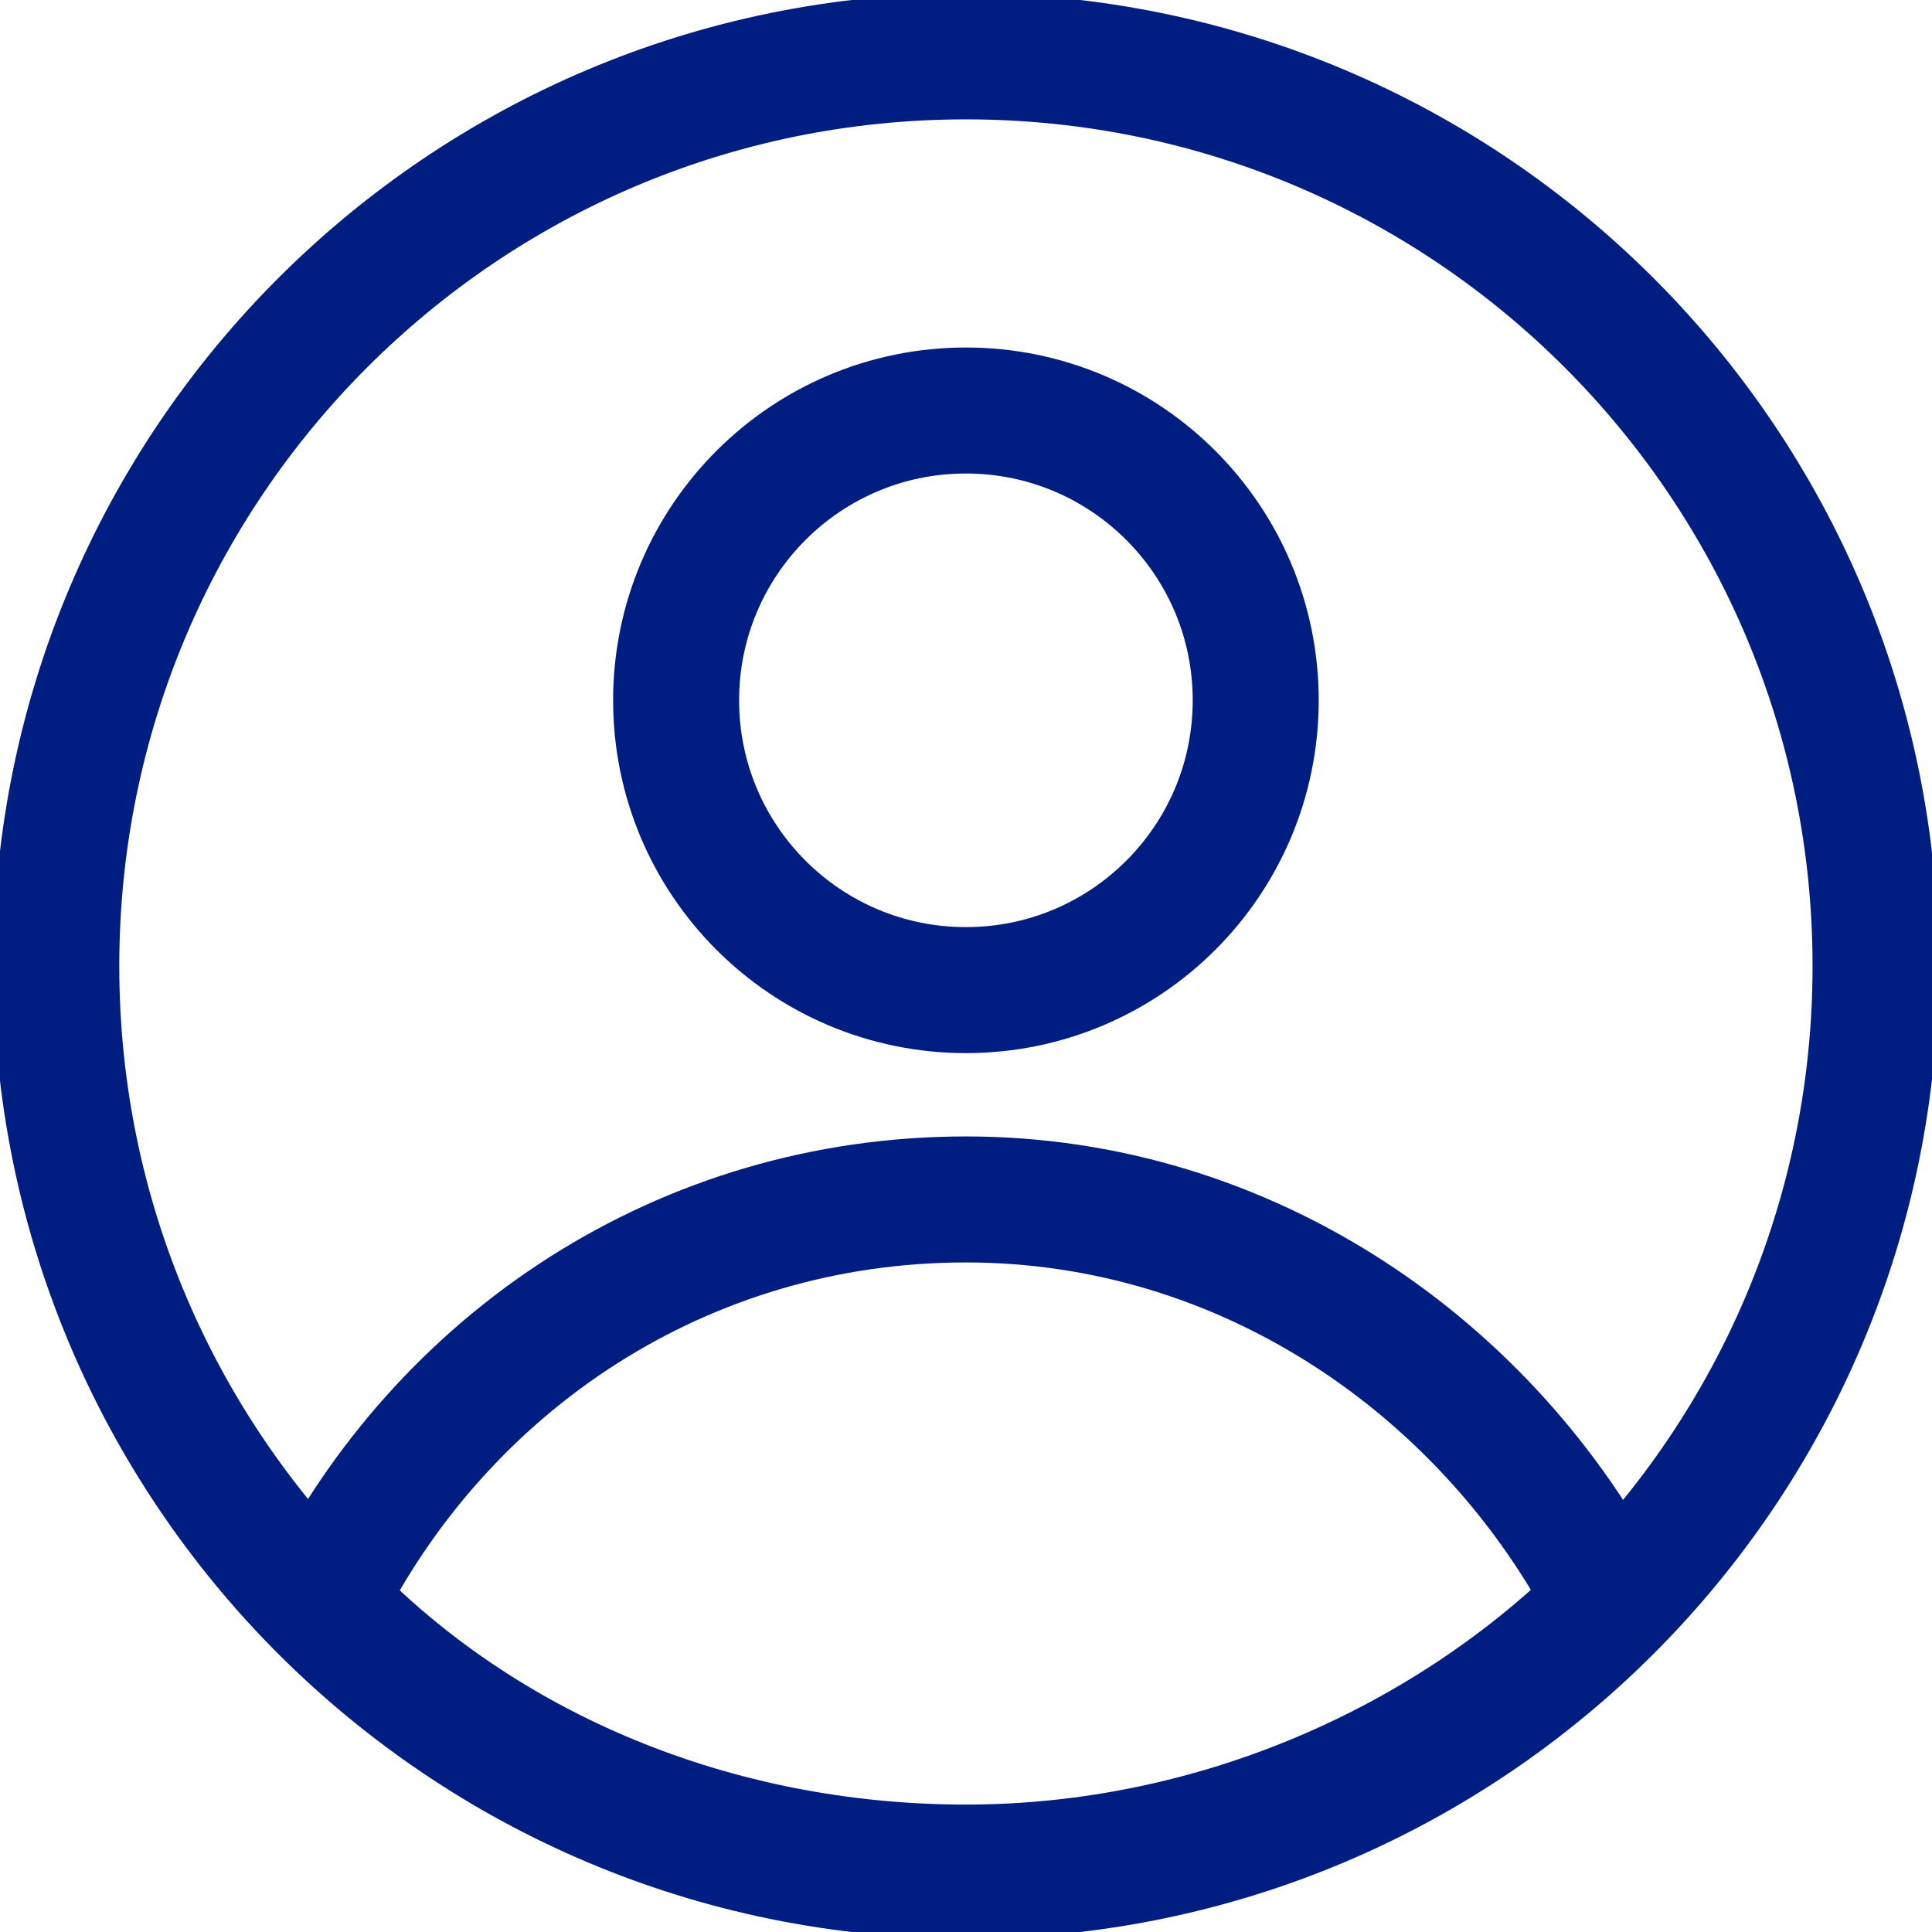<svg width="23" height="23" viewBox="0 0 23 23" fill="none" xmlns="http://www.w3.org/2000/svg">
<path d="M11.499 22.329C17.48 22.329 22.328 17.481 22.328 11.5C22.328 5.519 17.48 0.671 11.499 0.671C5.518 0.671 0.67 5.519 0.67 11.5C0.67 17.481 5.518 22.329 11.499 22.329Z" stroke="#001E82" stroke-width="1.5" stroke-miterlimit="10" stroke-linecap="round" stroke-linejoin="round"/>
<path d="M11.499 14.279C8.145 14.279 5.27 16.196 3.832 19.071C5.749 21.084 8.528 22.233 11.499 22.233C14.47 22.233 17.249 20.988 19.165 19.071C17.728 16.292 14.853 14.279 11.499 14.279Z" stroke="#001E82" stroke-width="1.5" stroke-miterlimit="10" stroke-linecap="round" stroke-linejoin="round"/>
<path d="M11.499 11.787C13.404 11.787 14.949 10.243 14.949 8.337C14.949 6.432 13.404 4.887 11.499 4.887C9.593 4.887 8.049 6.432 8.049 8.337C8.049 10.243 9.593 11.787 11.499 11.787Z" stroke="#001E82" stroke-width="1.5" stroke-miterlimit="10" stroke-linecap="round" stroke-linejoin="round"/>
</svg>
